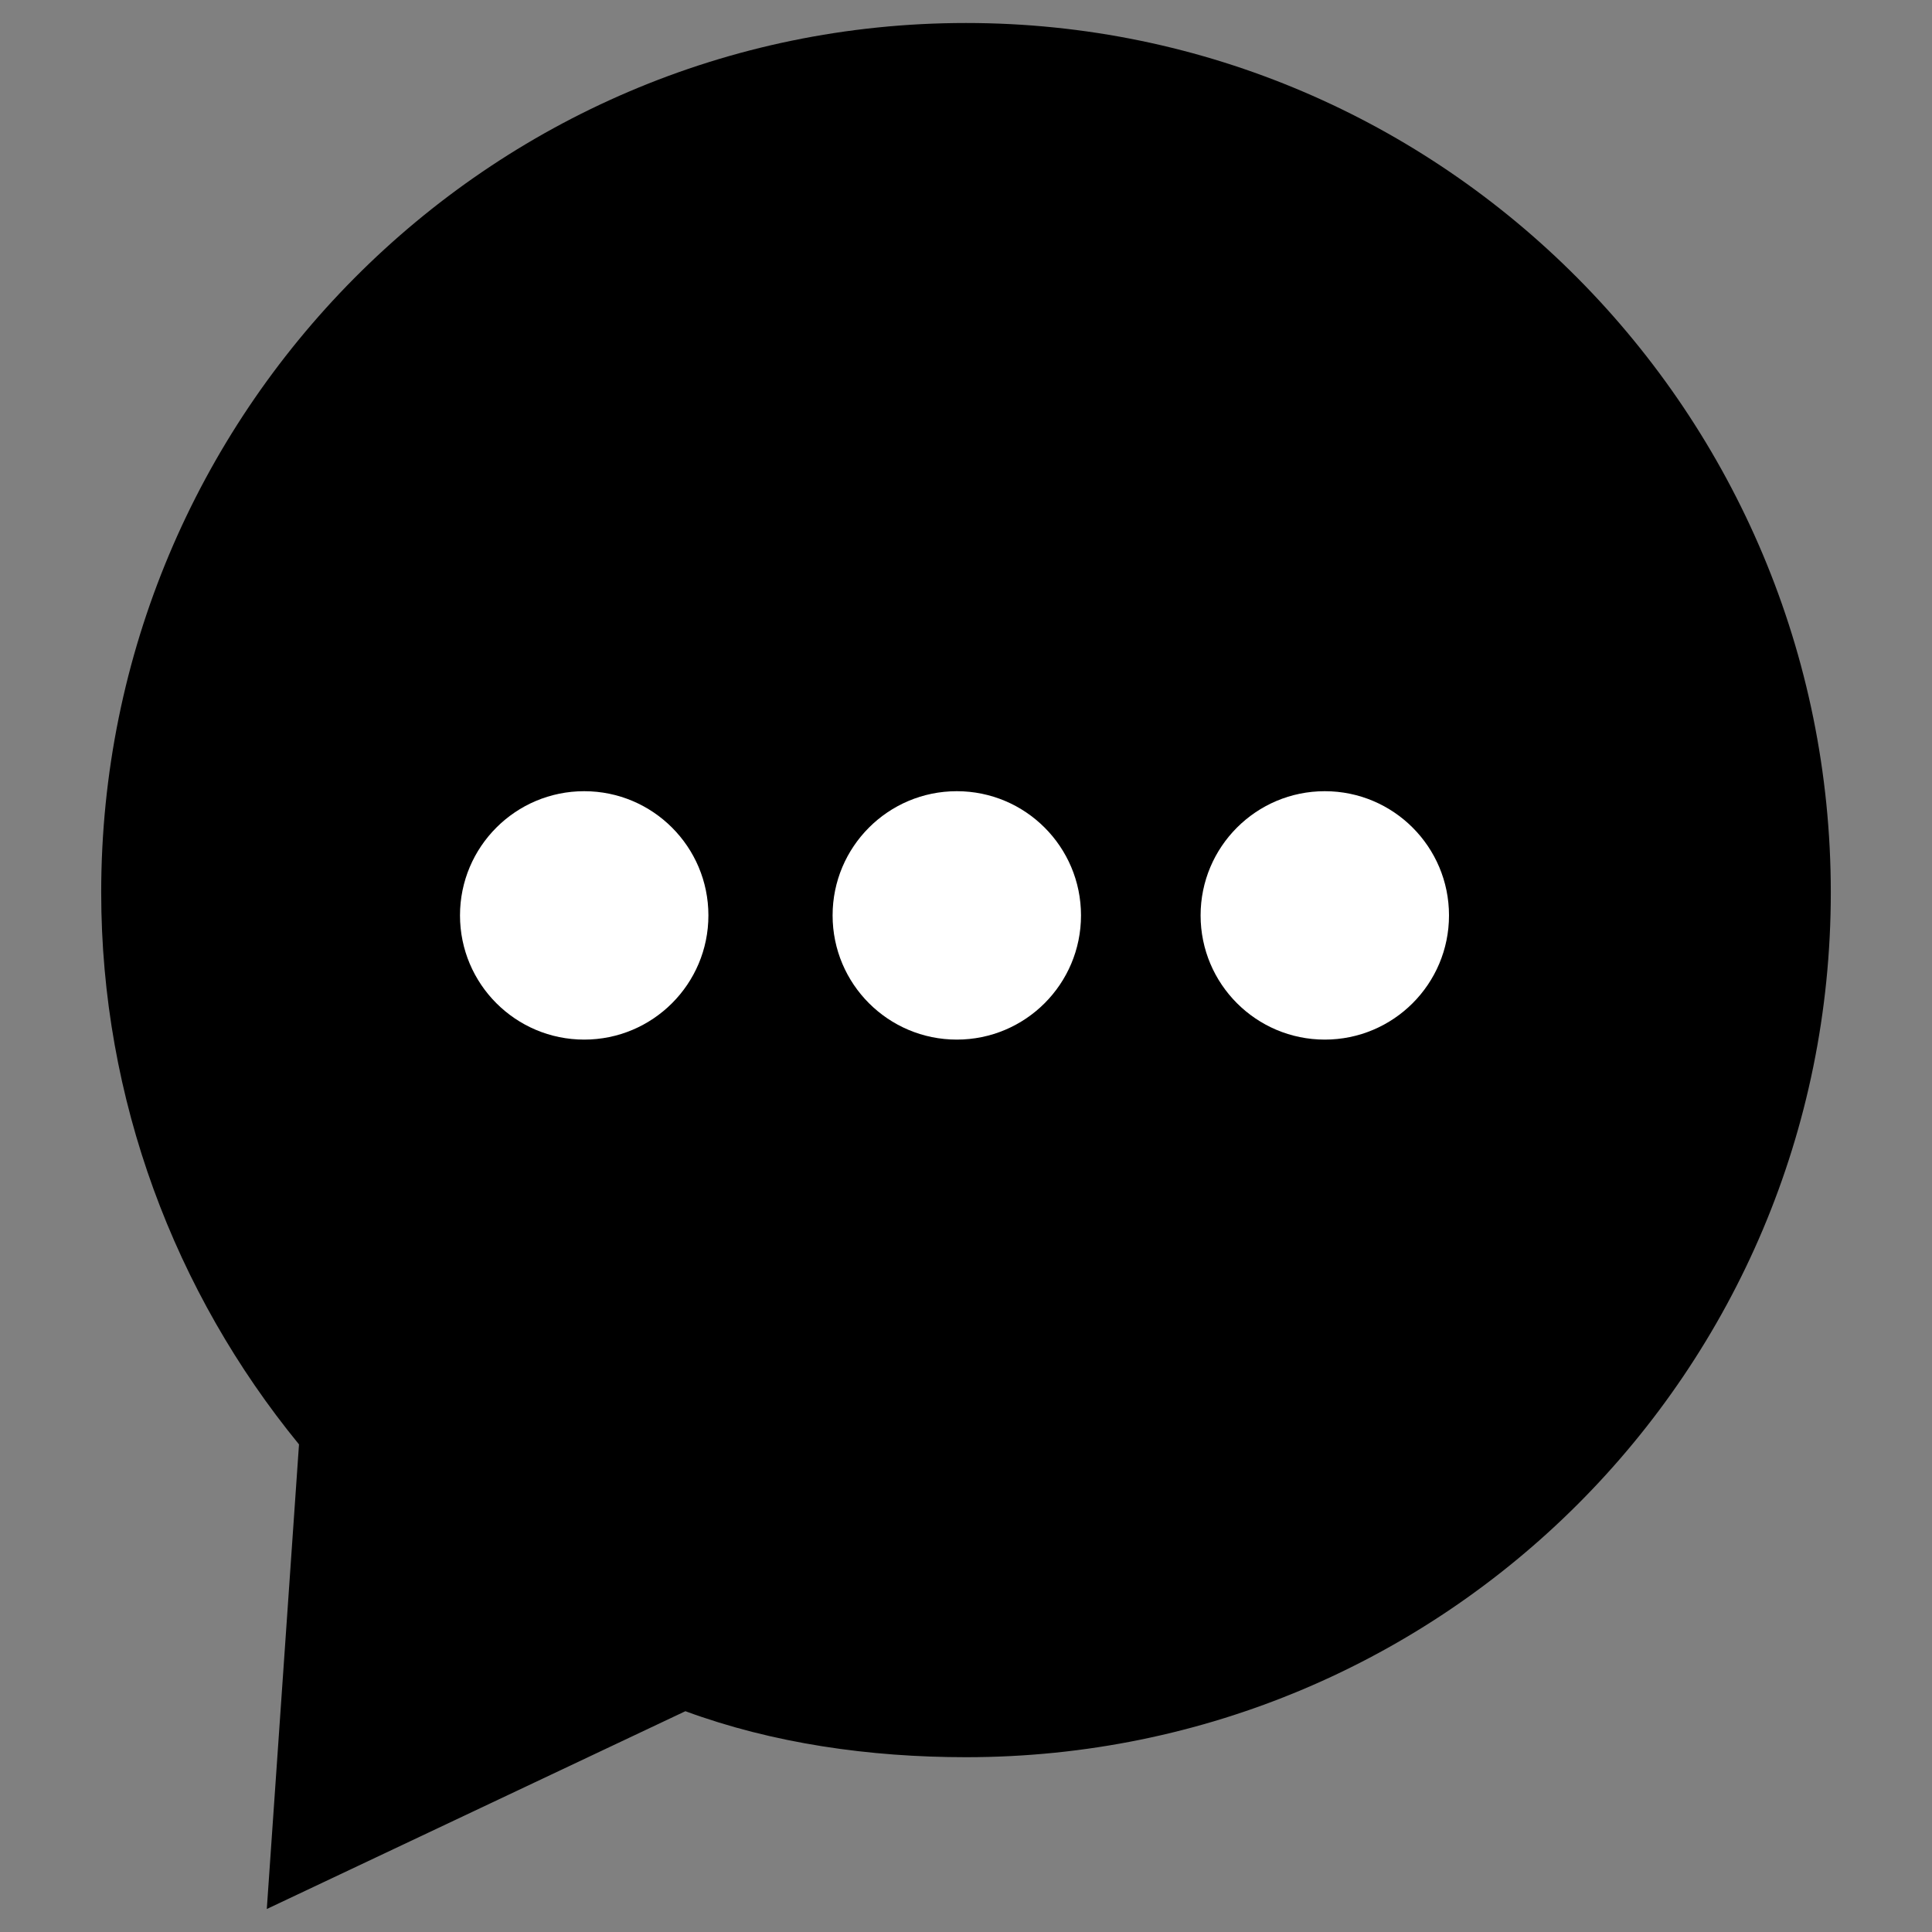 <?xml version="1.0" encoding="utf-8"?>
<!-- Generator: Adobe Illustrator 27.2.0, SVG Export Plug-In . SVG Version: 6.00 Build 0)  -->
<svg version="1.1" id="Layer_1" xmlns="http://www.w3.org/2000/svg" xmlns:xlink="http://www.w3.org/1999/xlink" x="0px" y="0px"
	 viewBox="0 0 42 42" style="enable-background:new 0 0 42 42;" xml:space="preserve">
<rect x="0" y="0" width="42" height="42" fill="#808080" stroke="none"/>
<style type="text/css">
	.st0{fill:#FFFFFF;}
</style>
<g>
	<path d="M21,0.5C10.6,0.5,2.2,9,2.2,19.4c0,4.5,1.6,8.7,4.3,12L5.8,41.5l9.1-4.3c1.9,0.7,4,1,6.1,1c10.4,0,18.8-8.4,18.8-18.8
		C39.8,9,31.4,0.5,21,0.5z"/>
	<circle class="st0" cx="12.7" cy="19.9" r="2.7"/>
	<circle class="st0" cx="20.8" cy="19.9" r="2.7"/>
	<circle class="st0" cx="28.8" cy="19.9" r="2.7"/>
</g>
</svg>
